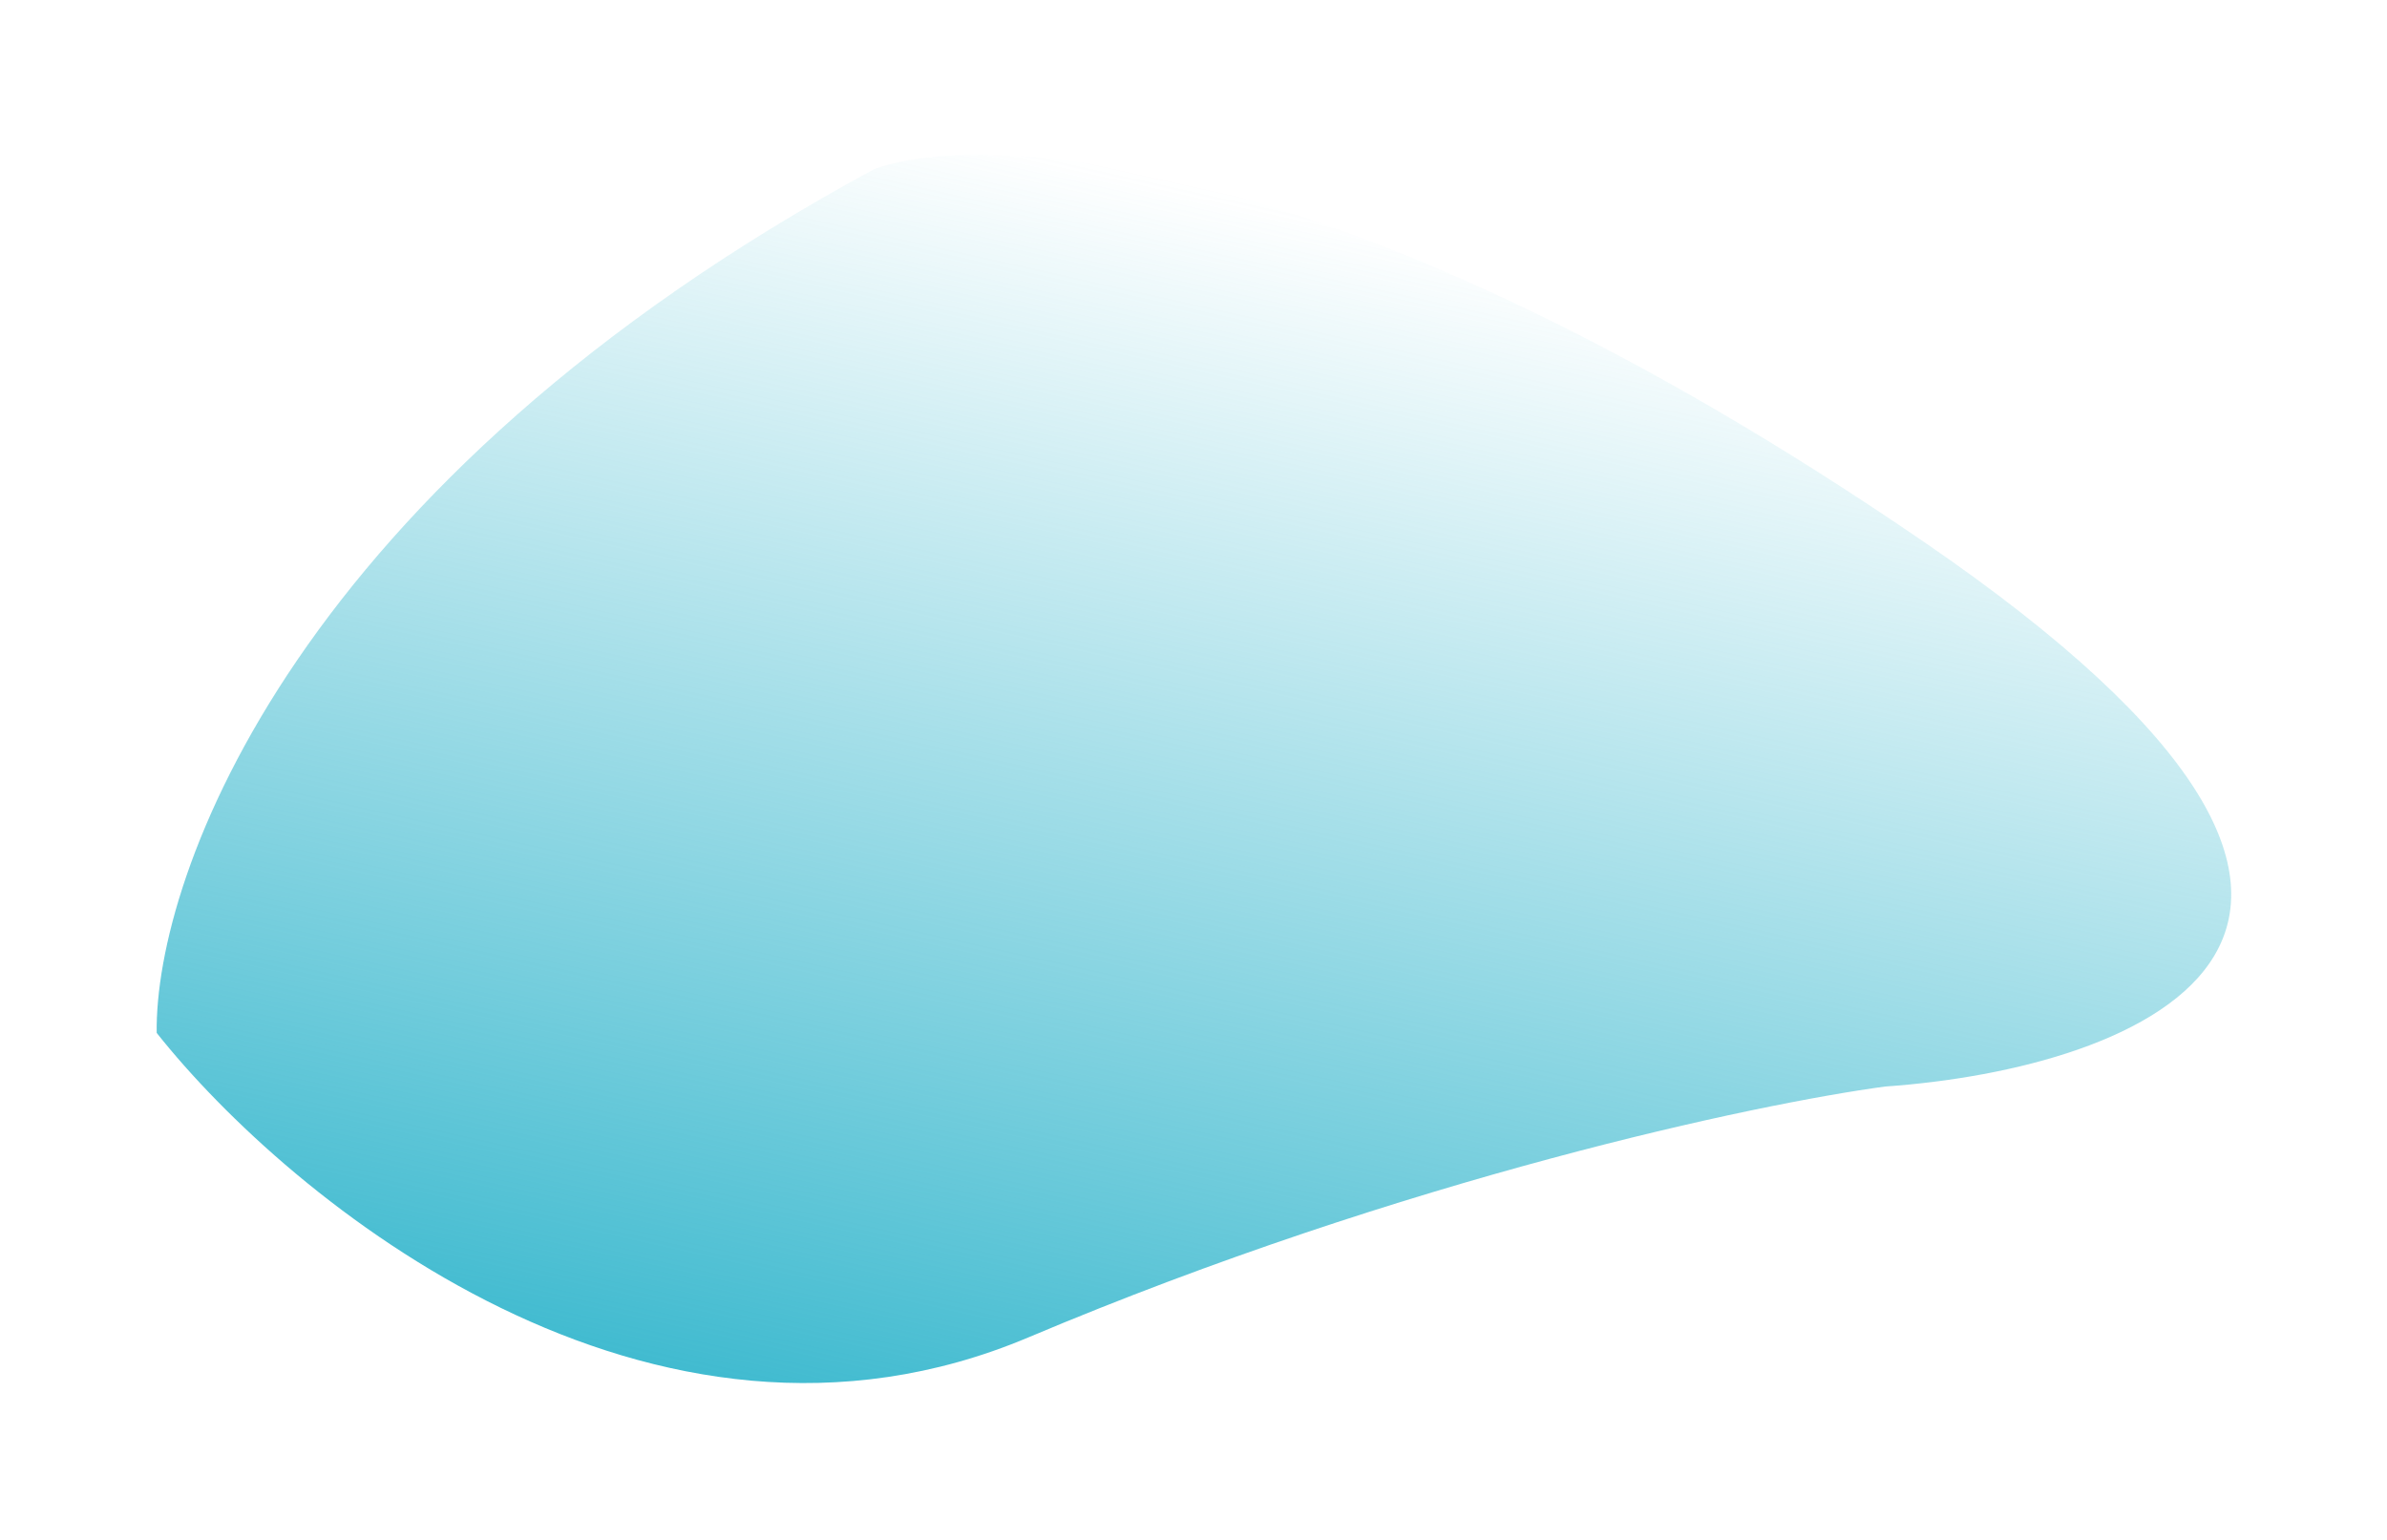 <?xml version="1.0" encoding="UTF-8"?> <svg xmlns="http://www.w3.org/2000/svg" width="1065" height="687" viewBox="0 0 1065 687" fill="none"><g filter="url(#filter0_f_2630_1458)"><path d="M858.309 241.736C1114.74 417.329 953.698 476.944 841.121 484.802C783.902 492.475 627.335 525.604 458.826 596.738C290.317 667.872 129.337 535.803 69.911 460.877C68.981 390.706 131.701 215.382 390.021 75.458C439.27 57.721 601.875 66.144 858.309 241.736Z" fill="url(#paint0_linear_2630_1458)"></path></g><defs><filter id="filter0_f_2630_1458" x="0.9" y="0.047" width="1063.59" height="686.07" filterUnits="userSpaceOnUse" color-interpolation-filters="sRGB"><feFlood flood-opacity="0" result="BackgroundImageFix"></feFlood><feBlend mode="normal" in="SourceGraphic" in2="BackgroundImageFix" result="shape"></feBlend><feGaussianBlur stdDeviation="34.5" result="effect1_foregroundBlur_2630_1458"></feGaussianBlur></filter><linearGradient id="paint0_linear_2630_1458" x1="481.949" y1="651.18" x2="605.192" y2="98.422" gradientUnits="userSpaceOnUse"><stop stop-color="#41BBD0"></stop><stop offset="1" stop-color="#41BBD0" stop-opacity="0"></stop></linearGradient></defs></svg> 
